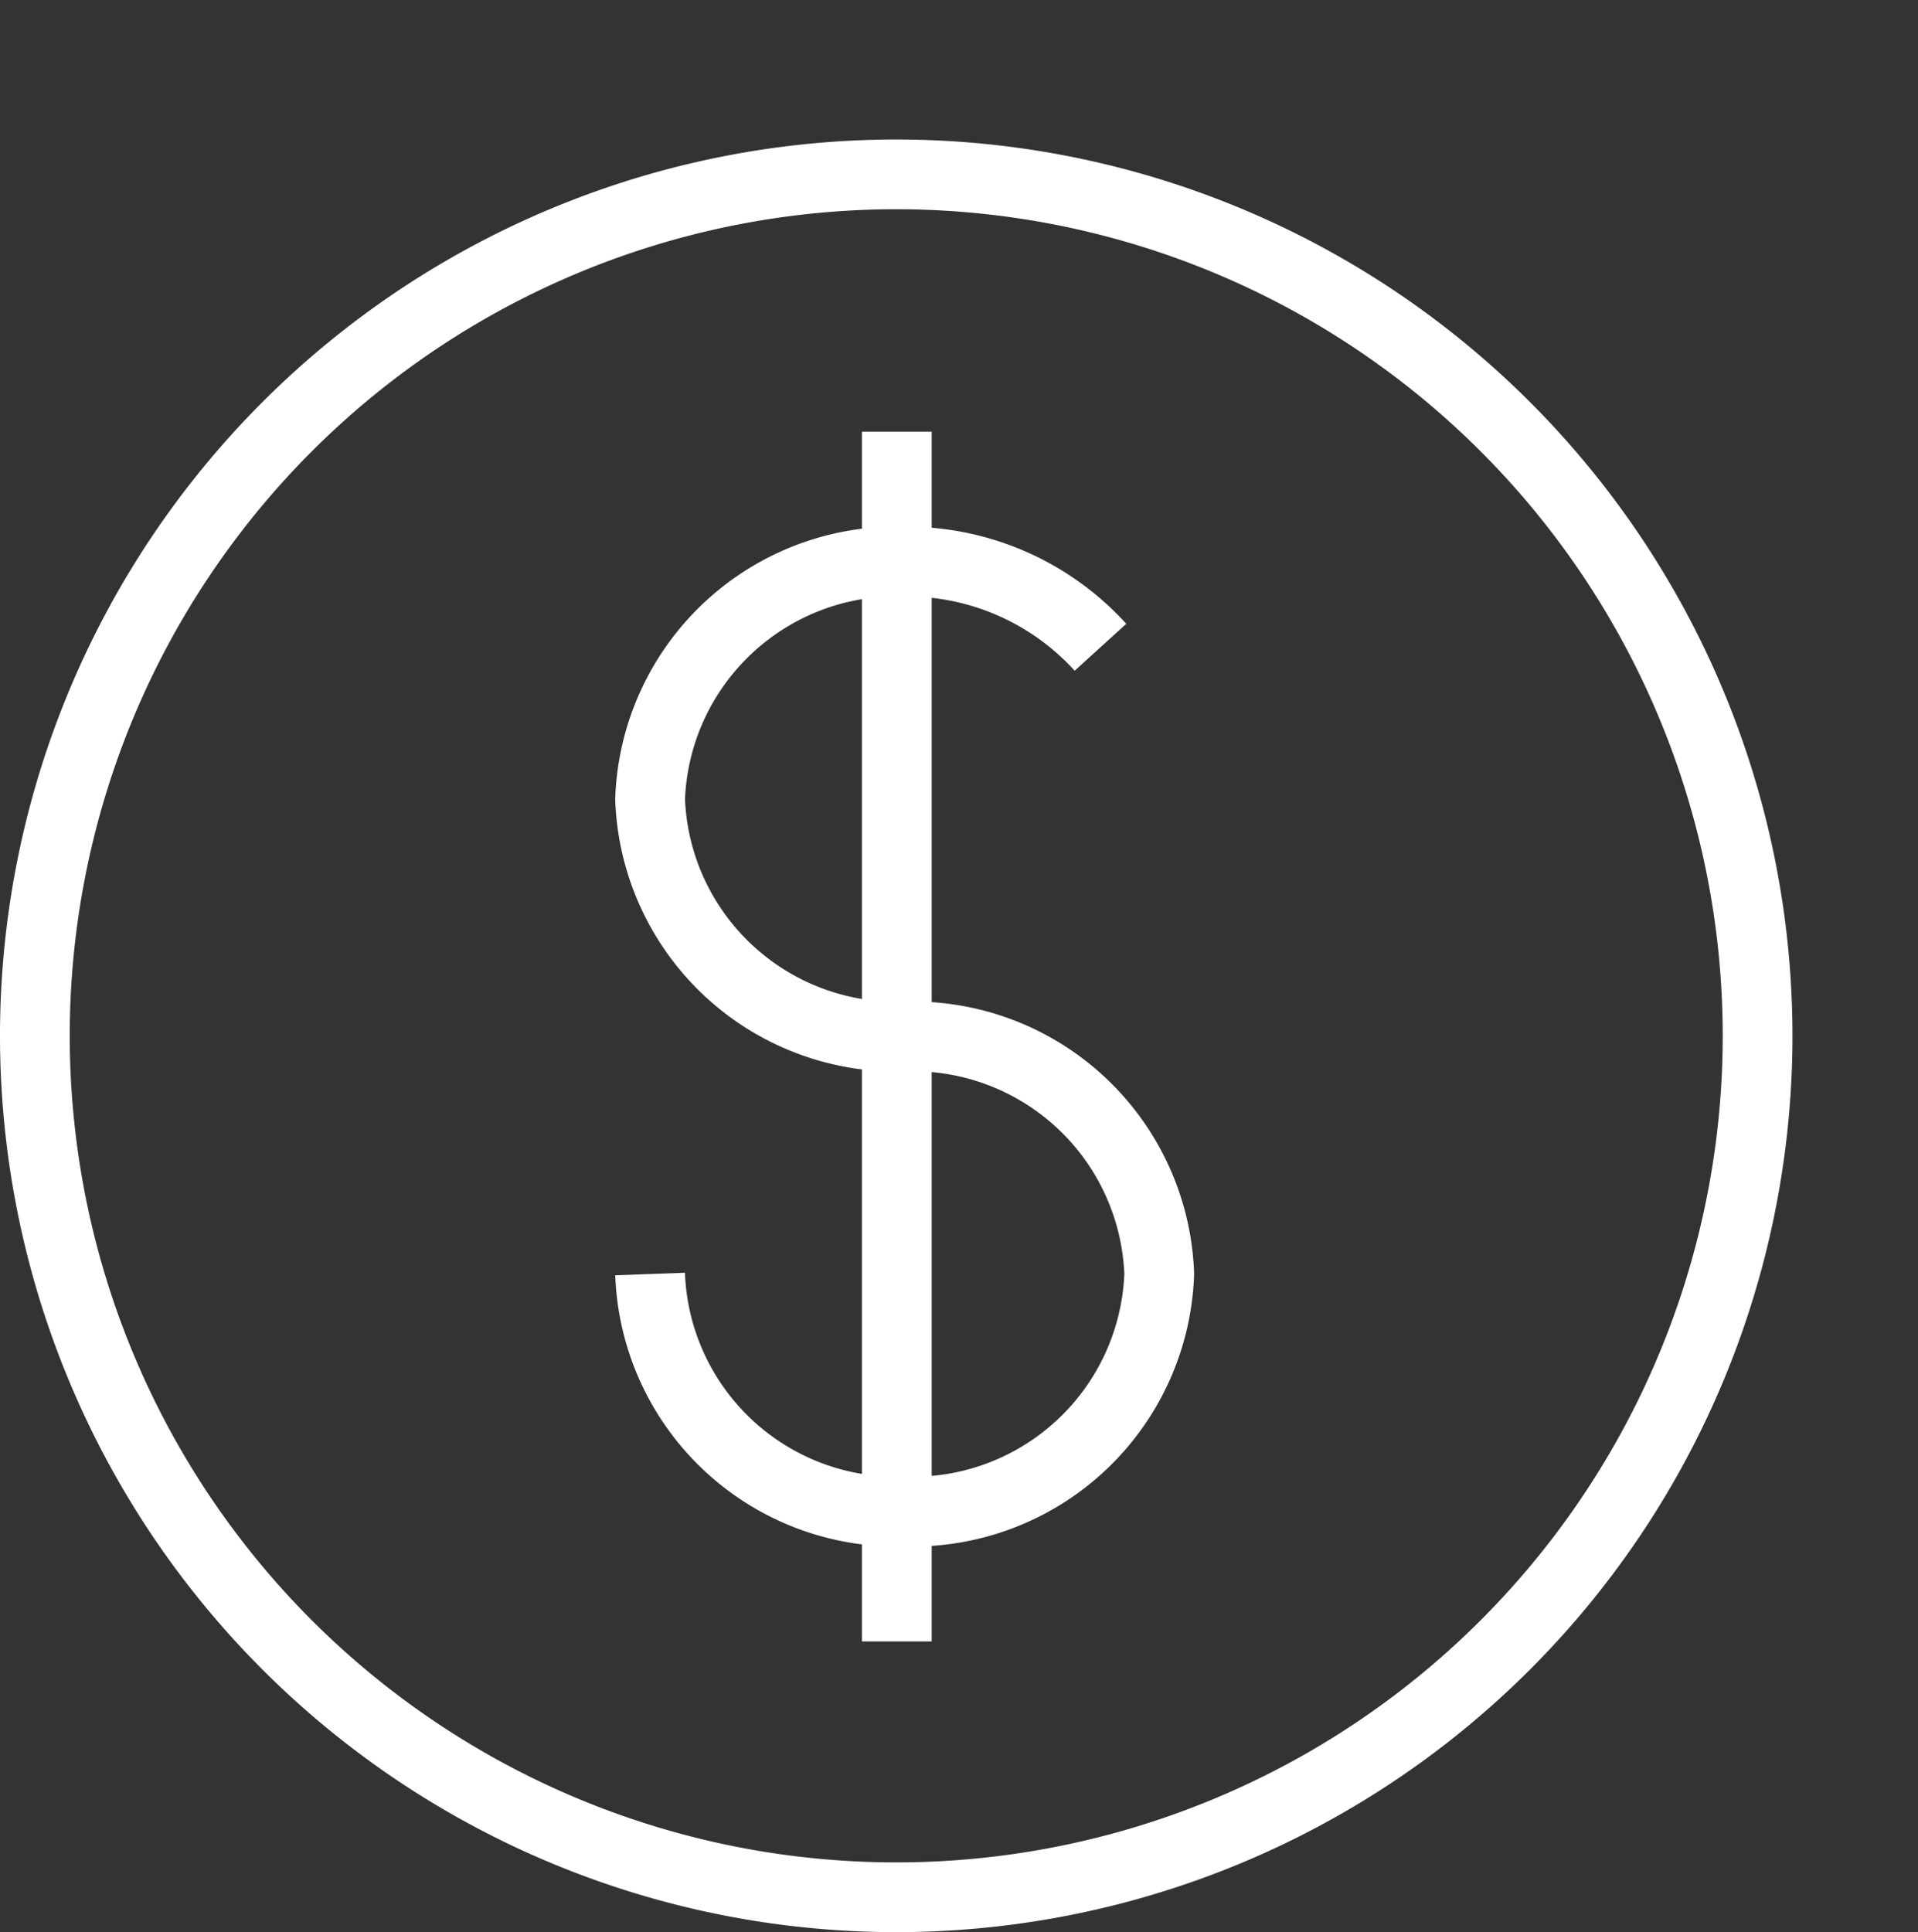 <svg id="ICON_-_Design" data-name="ICON - Design" xmlns="http://www.w3.org/2000/svg" width="55" height="55.399" viewBox="0 0 55 55.399">
  <rect x="0" y="0" width="55" height="55.399" fill="#333333" stroke="none"/>
  <g id="ICON_-_Cost" data-name="ICON - Cost" transform="translate(1 5)">
    <path id="Stroke_1" data-name="Stroke 1" d="M24.7,49.4A24.7,24.7,0,1,1,49.4,24.7,24.7,24.7,0,0,1,24.7,49.4Z" fill="none" stroke="#fff" stroke-miterlimit="10" stroke-width="2"/>
    <path id="Stroke_3" data-name="Stroke 3" d="M0,20.427a7.069,7.069,0,0,0,7.3,6.809,7.069,7.069,0,0,0,7.3-6.809,7.069,7.069,0,0,0-7.3-6.81A7.068,7.068,0,0,1,0,6.809,7.069,7.069,0,0,1,7.3,0a7.5,7.5,0,0,1,5.615,2.456" transform="translate(17.642 11.103)" fill="none" stroke="#fff" stroke-miterlimit="10" stroke-width="2"/>
    <path id="Stroke_5" data-name="Stroke 5" d="M.5,0V34.687" transform="translate(24.217 7.378)" fill="none" stroke="#fff" stroke-miterlimit="10" stroke-width="2"/>
  </g>
</svg>

